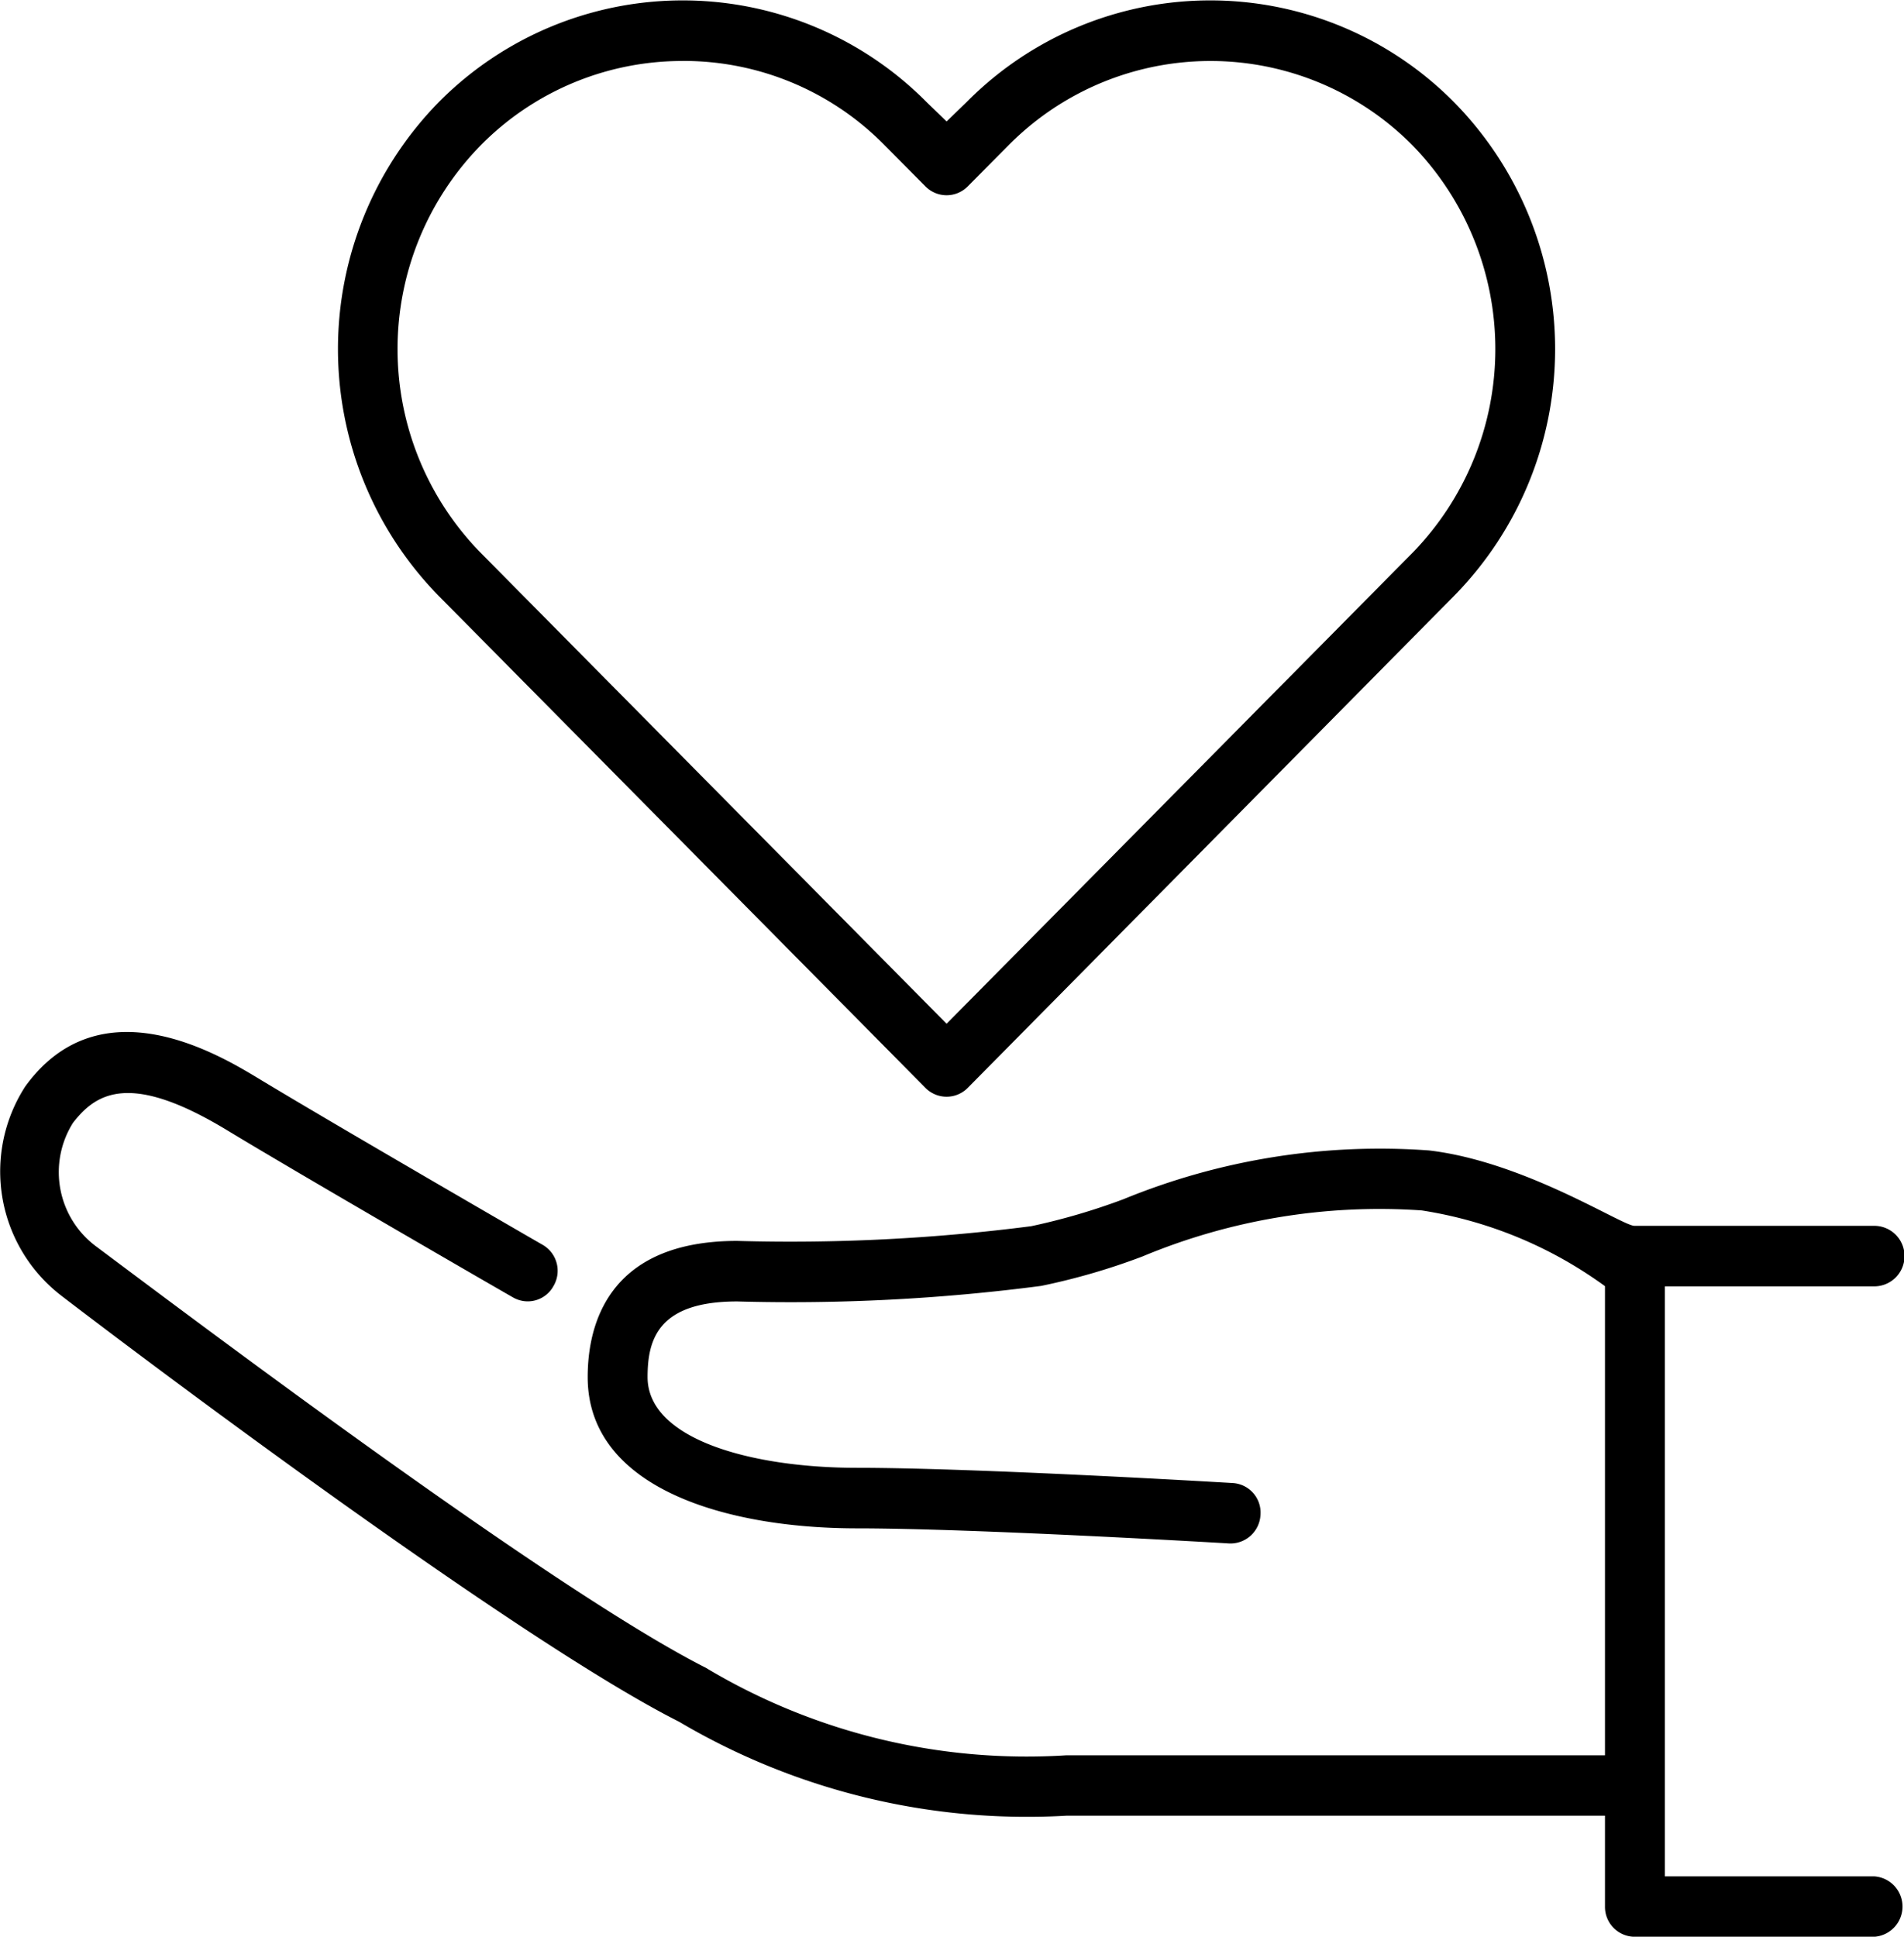 <svg xmlns="http://www.w3.org/2000/svg" width="42.28" height="43" viewBox="0 0 42.28 43">
  <path d="M2225.4,165.661h-4.65v-13.1h4.65a0.672,0.672,0,0,0,0-1.344h-5.32c-0.25.02-2.43-1.425-4.57-1.674a15.006,15.006,0,0,0-6.78,1.082,14.358,14.358,0,0,1-2.05.6,41.788,41.788,0,0,1-6.53.327c-2.89,0-3.32,1.894-3.32,3.023,0,2.477,3.09,3.359,5.98,3.359,2.6,0,8.21.331,8.26,0.335a0.668,0.668,0,0,0,.7-0.631,0.657,0.657,0,0,0-.62-0.71c-0.23-.014-5.7-0.338-8.34-0.338-2.32,0-4.65-.623-4.65-2.015,0-.83.23-1.679,1.99-1.679a42.92,42.92,0,0,0,6.75-.345,14.679,14.679,0,0,0,2.25-.654,13.657,13.657,0,0,1,6.2-1.022,9.328,9.328,0,0,1,4.07,1.682v10.416h-11.96a13.865,13.865,0,0,1-8.01-1.945c-3.34-1.689-11.18-7.593-13.52-9.342a2.056,2.056,0,0,1-.53-2.754c0.52-.675,1.28-1.141,3.44.173,1.65,1,6.28,3.675,6.33,3.7a0.651,0.651,0,0,0,.9-0.25,0.665,0.665,0,0,0-.24-0.916c-0.05-.027-4.67-2.7-6.3-3.688-0.87-.524-3.52-2.138-5.19.173a3.479,3.479,0,0,0,.79,4.635c2.34,1.795,10.28,7.73,13.73,9.469a15.187,15.187,0,0,0,8.6,2.086h11.96v2.016a0.663,0.663,0,0,0,.66.672h5.32A0.672,0.672,0,0,0,2225.4,165.661Zm-21.07-17.507-10.81-10.925a7.833,7.833,0,0,1,0-10.958,7.624,7.624,0,0,1,10.84,0l0.44,0.426,0.44-.426a7.612,7.612,0,0,1,10.83,0h0a7.815,7.815,0,0,1,0,10.958l-10.8,10.925A0.66,0.66,0,0,1,2204.33,148.154Zm-5.39-22.8a6.284,6.284,0,0,0-4.48,1.867,6.464,6.464,0,0,0,0,9.059l10.34,10.45,10.34-10.45a6.482,6.482,0,0,0,0-9.059h0a6.309,6.309,0,0,0-8.96,0l-0.91.917a0.659,0.659,0,0,1-.94,0l-0.91-.917A6.25,6.25,0,0,0,2198.94,125.353Z" transform="translate(-2183.78 -124)"/>
</svg>
